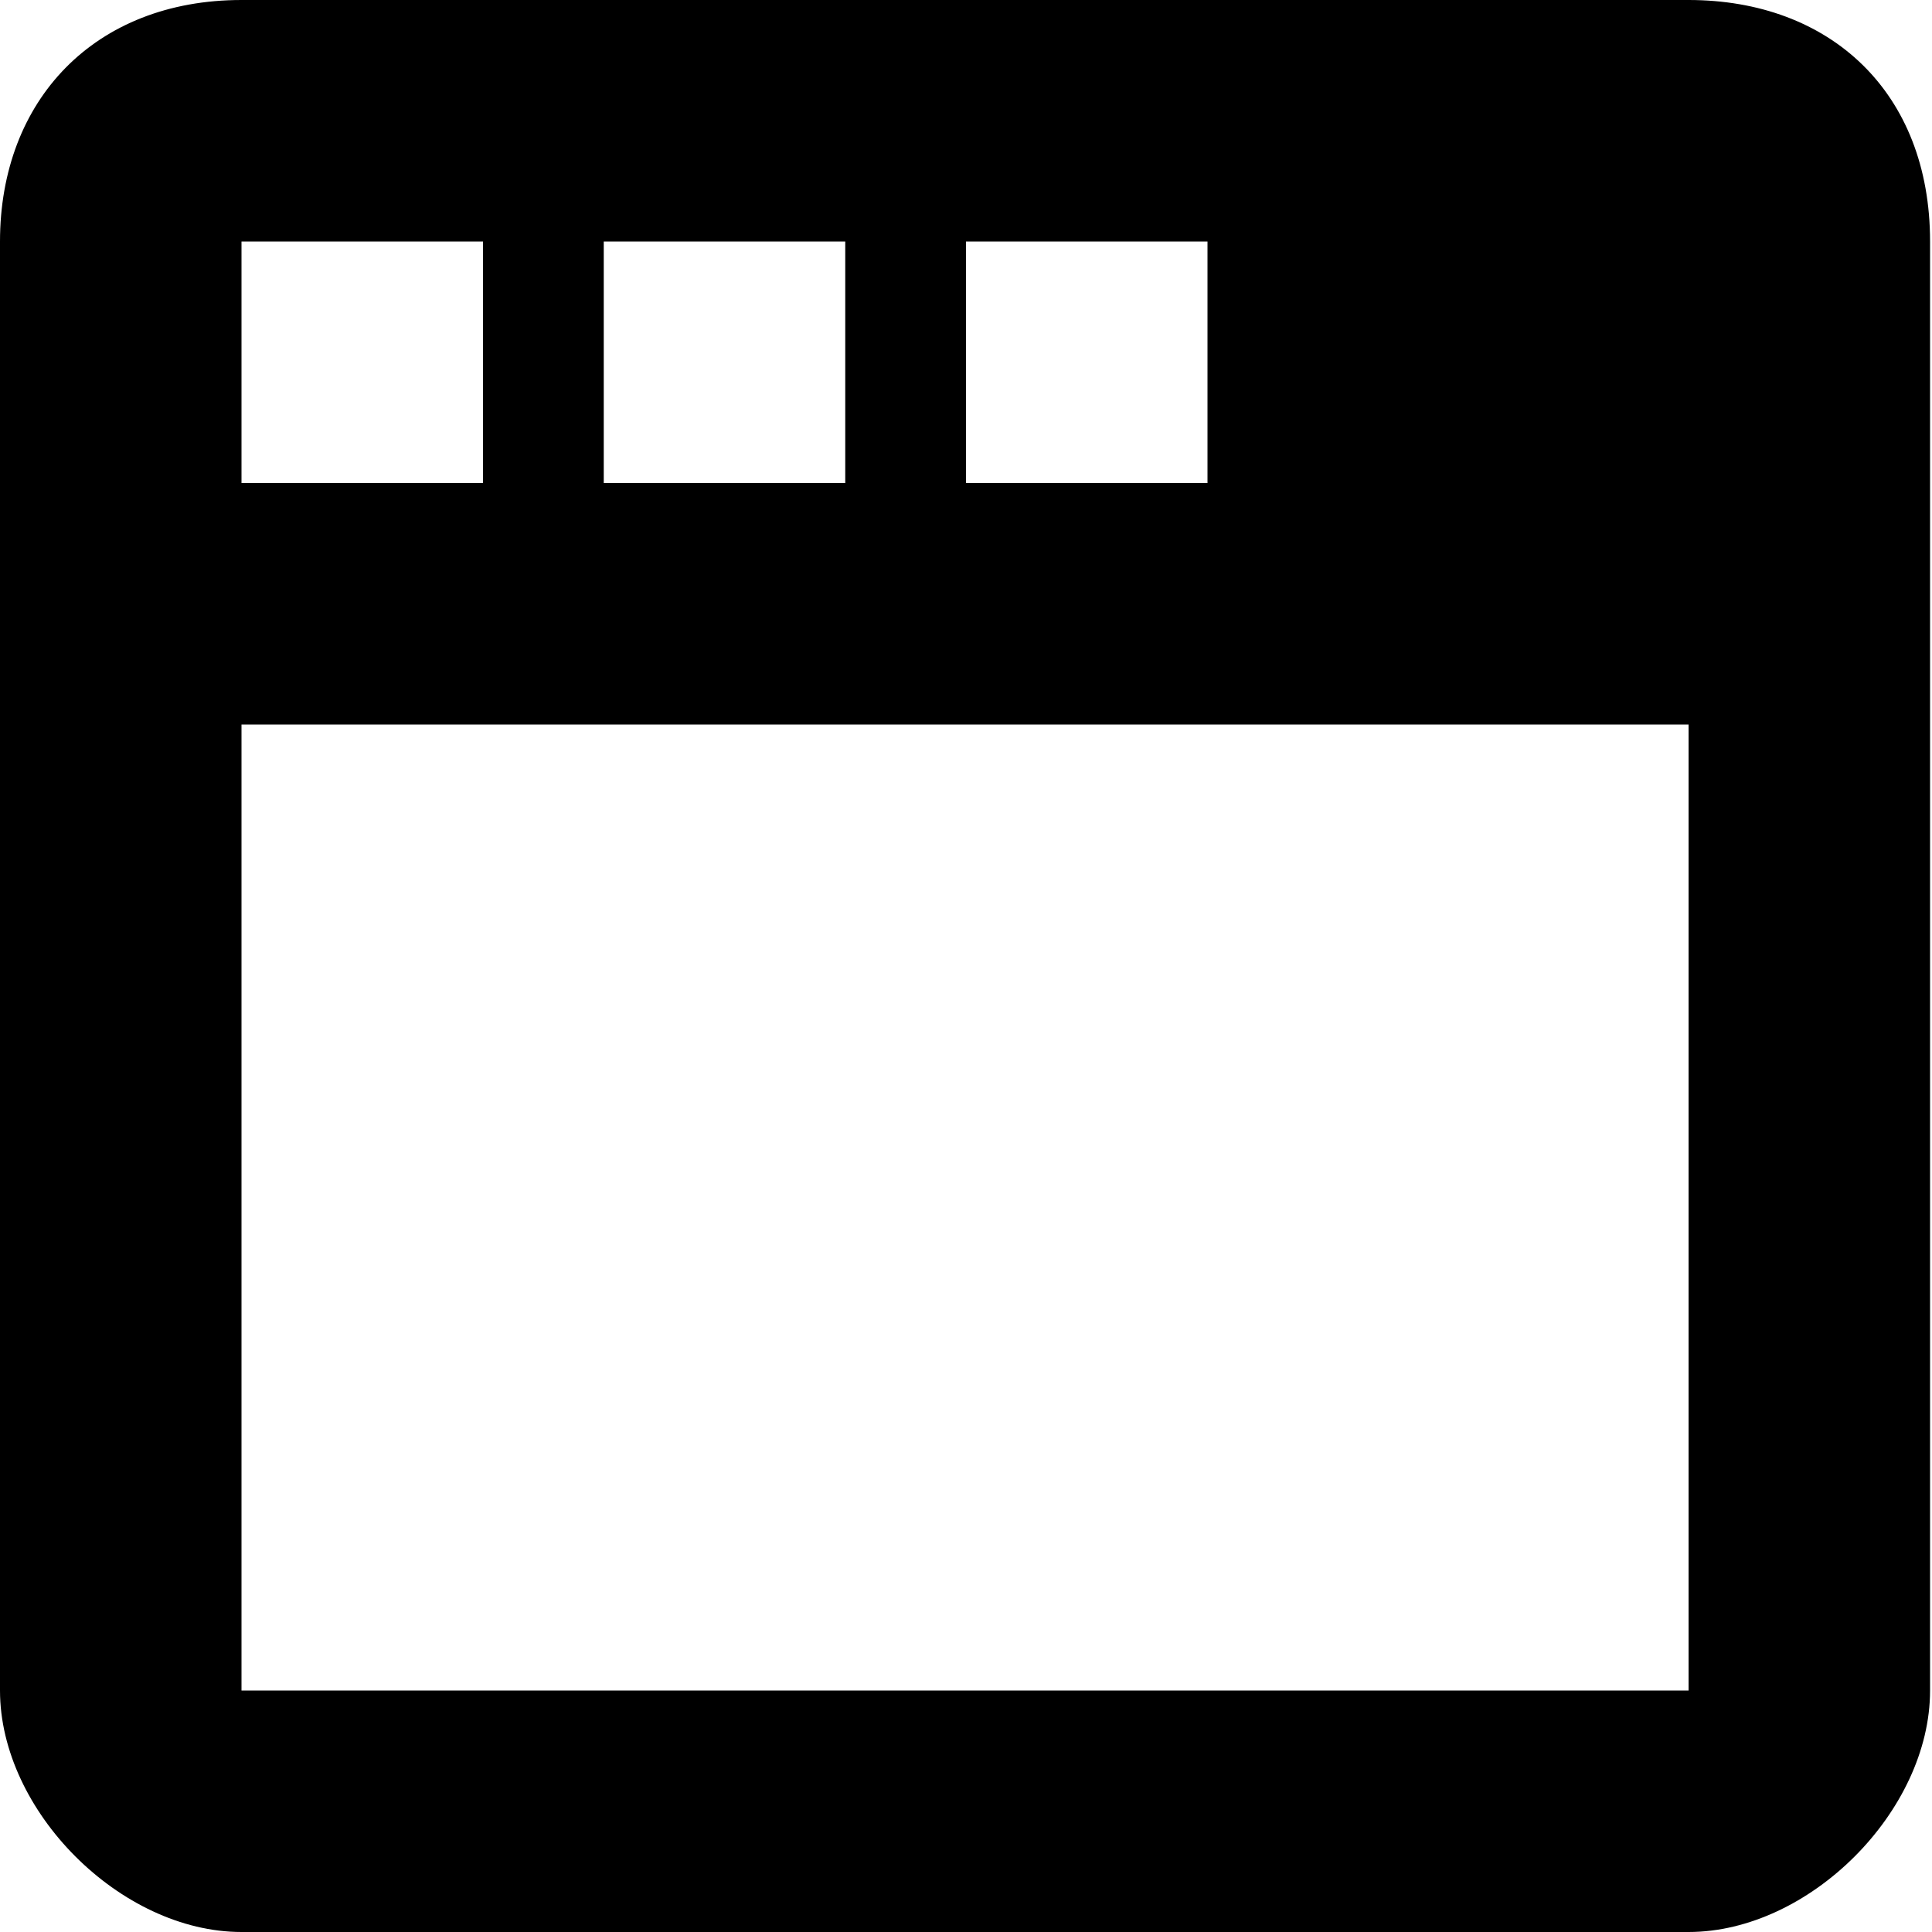 <?xml version="1.0" encoding="UTF-8"?>
<svg height="16px" viewBox="0 0 16 16" width="16px" xmlns="http://www.w3.org/2000/svg">
    <path d="m 2 0 c -1.215 0 -2 0.828 -2 2 v 12 c 0 1 1 2 2 2 h 11.984 c 1 0 2 -1 2 -2 v -12 c 0 -1.238 -0.828 -2 -2 -2 z m 0 2 h 2 v 2 h -2 z m 3 0 h 2 v 2 h -2 z m 3 0 h 2 v 2 h -2 z m -6 4 h 11.984 v 8 h -11.984 z m 0 0"/>
</svg>
